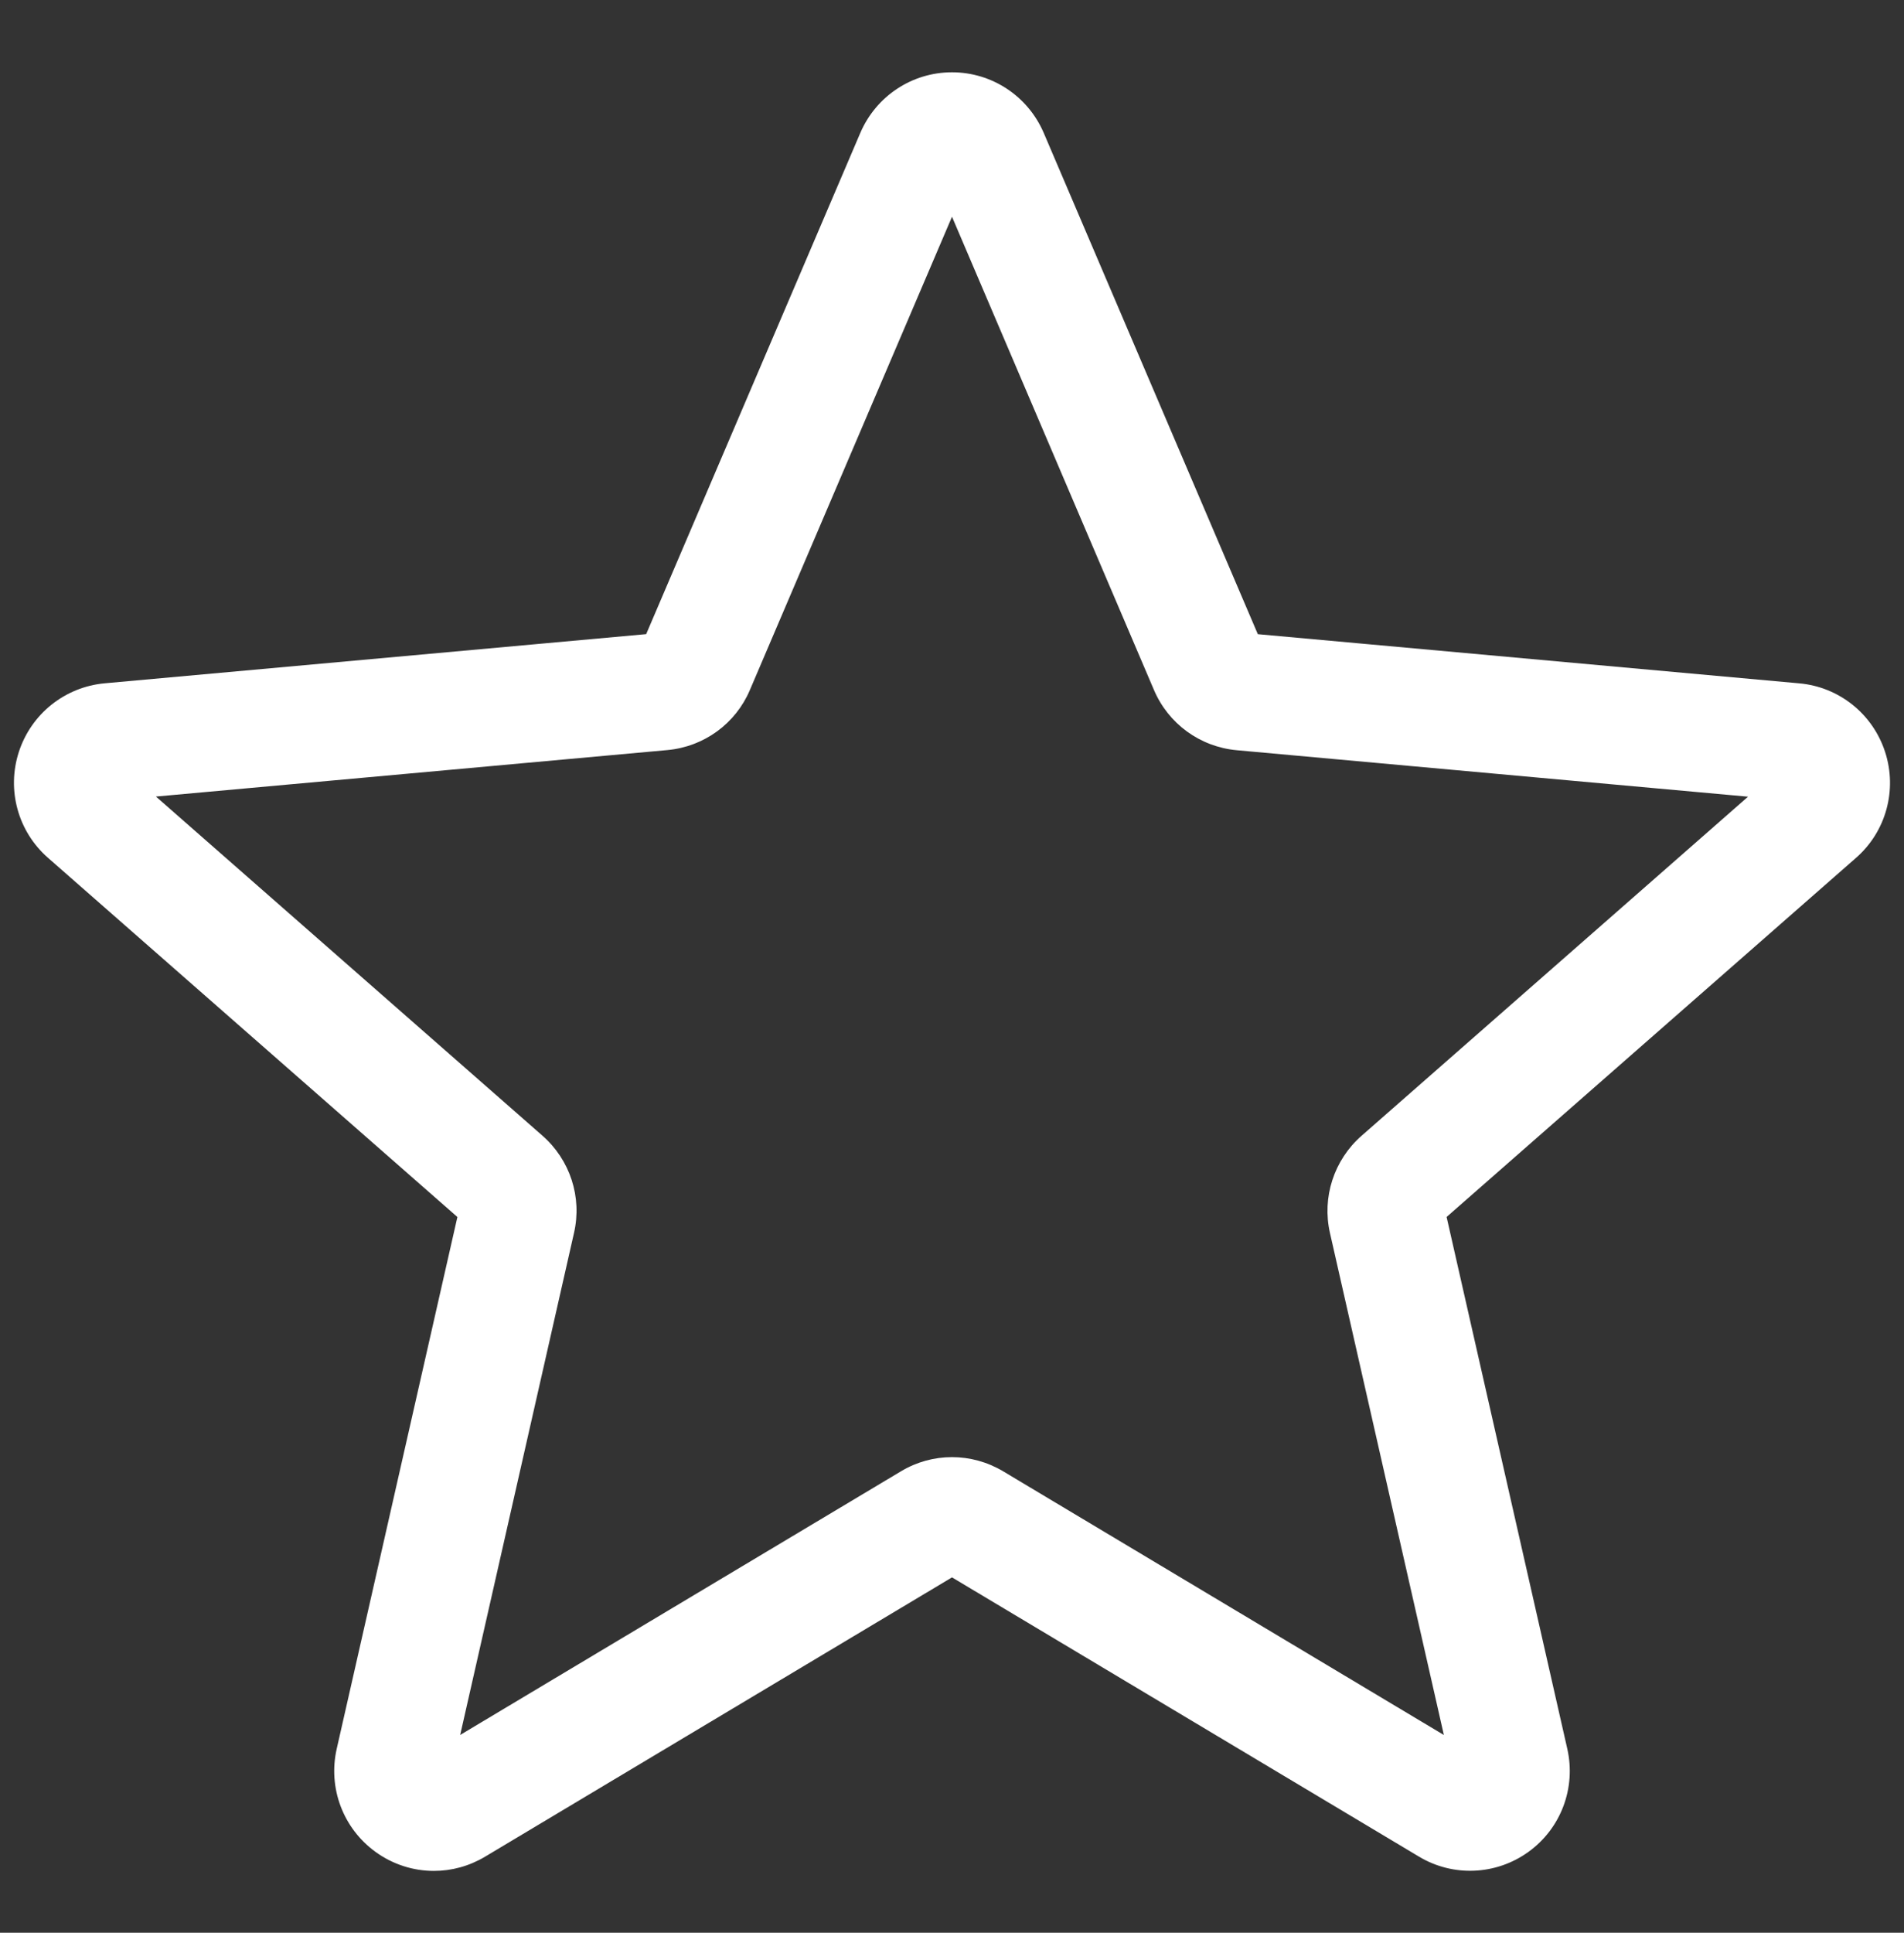 <?xml version="1.0" encoding="utf-8"?>
<!-- Generator: Adobe Illustrator 24.0.1, SVG Export Plug-In . SVG Version: 6.00 Build 0)  -->
<svg version="1.1" id="Capa_1" xmlns="http://www.w3.org/2000/svg" xmlns:xlink="http://www.w3.org/1999/xlink" x="0px" y="0px"
	 viewBox="0 0 424.22 430.44" style="enable-background:new 0 0 424.22 430.44;" xml:space="preserve">
<rect x="0" y="0" width="424.22" height="430.44" fill="#333333" stroke="none"/>
<style type="text/css">
	.st0{fill:#FFFFFF;}
</style>
<g>
	<path class="st0" d="M96.67,416.67c-4.58,0-9.13-1.43-13.01-4.24c-7.23-5.24-10.61-14.25-8.64-22.94l26.89-118.45l-91.2-79.98
		c-6.7-5.85-9.26-15.12-6.51-23.6c2.75-8.46,10.24-14.46,19.11-15.28l120.66-10.95L191.68,29.6c3.52-8.2,11.53-13.5,20.43-13.5
		s16.91,5.3,20.43,13.48l47.71,111.66l120.64,10.95c8.88,0.8,16.37,6.81,19.12,15.28c2.75,8.46,0.21,17.75-6.5,23.6l-91.2,79.96
		l26.89,118.45c1.97,8.71-1.41,17.72-8.64,22.94c-7.21,5.22-16.83,5.63-24.42,1.06L212.11,351.3l-104.05,62.21
		C104.54,415.61,100.62,416.67,96.67,416.67z M212.11,324.52c3.95,0,7.87,1.06,11.39,3.15l98.2,58.73l-25.38-111.8
		c-1.81-7.96,0.89-16.26,7.04-21.65l86.11-75.52l-113.92-10.35c-8.2-0.75-15.26-5.91-18.46-13.46L212.11,48.27l-45.02,105.37
		c-3.17,7.51-10.22,12.66-18.41,13.41L34.74,177.4l86.11,75.52c6.17,5.4,8.87,13.69,7.04,21.67l-25.36,111.8l98.2-58.71
		C204.23,325.58,208.15,324.52,212.11,324.52z M143.05,143.4c0,0,0,0.02-0.02,0.04L143.05,143.4z M281.13,143.35l0.02,0.04
		C281.15,143.37,281.15,143.37,281.13,143.35z"/>
</g>
</svg>

